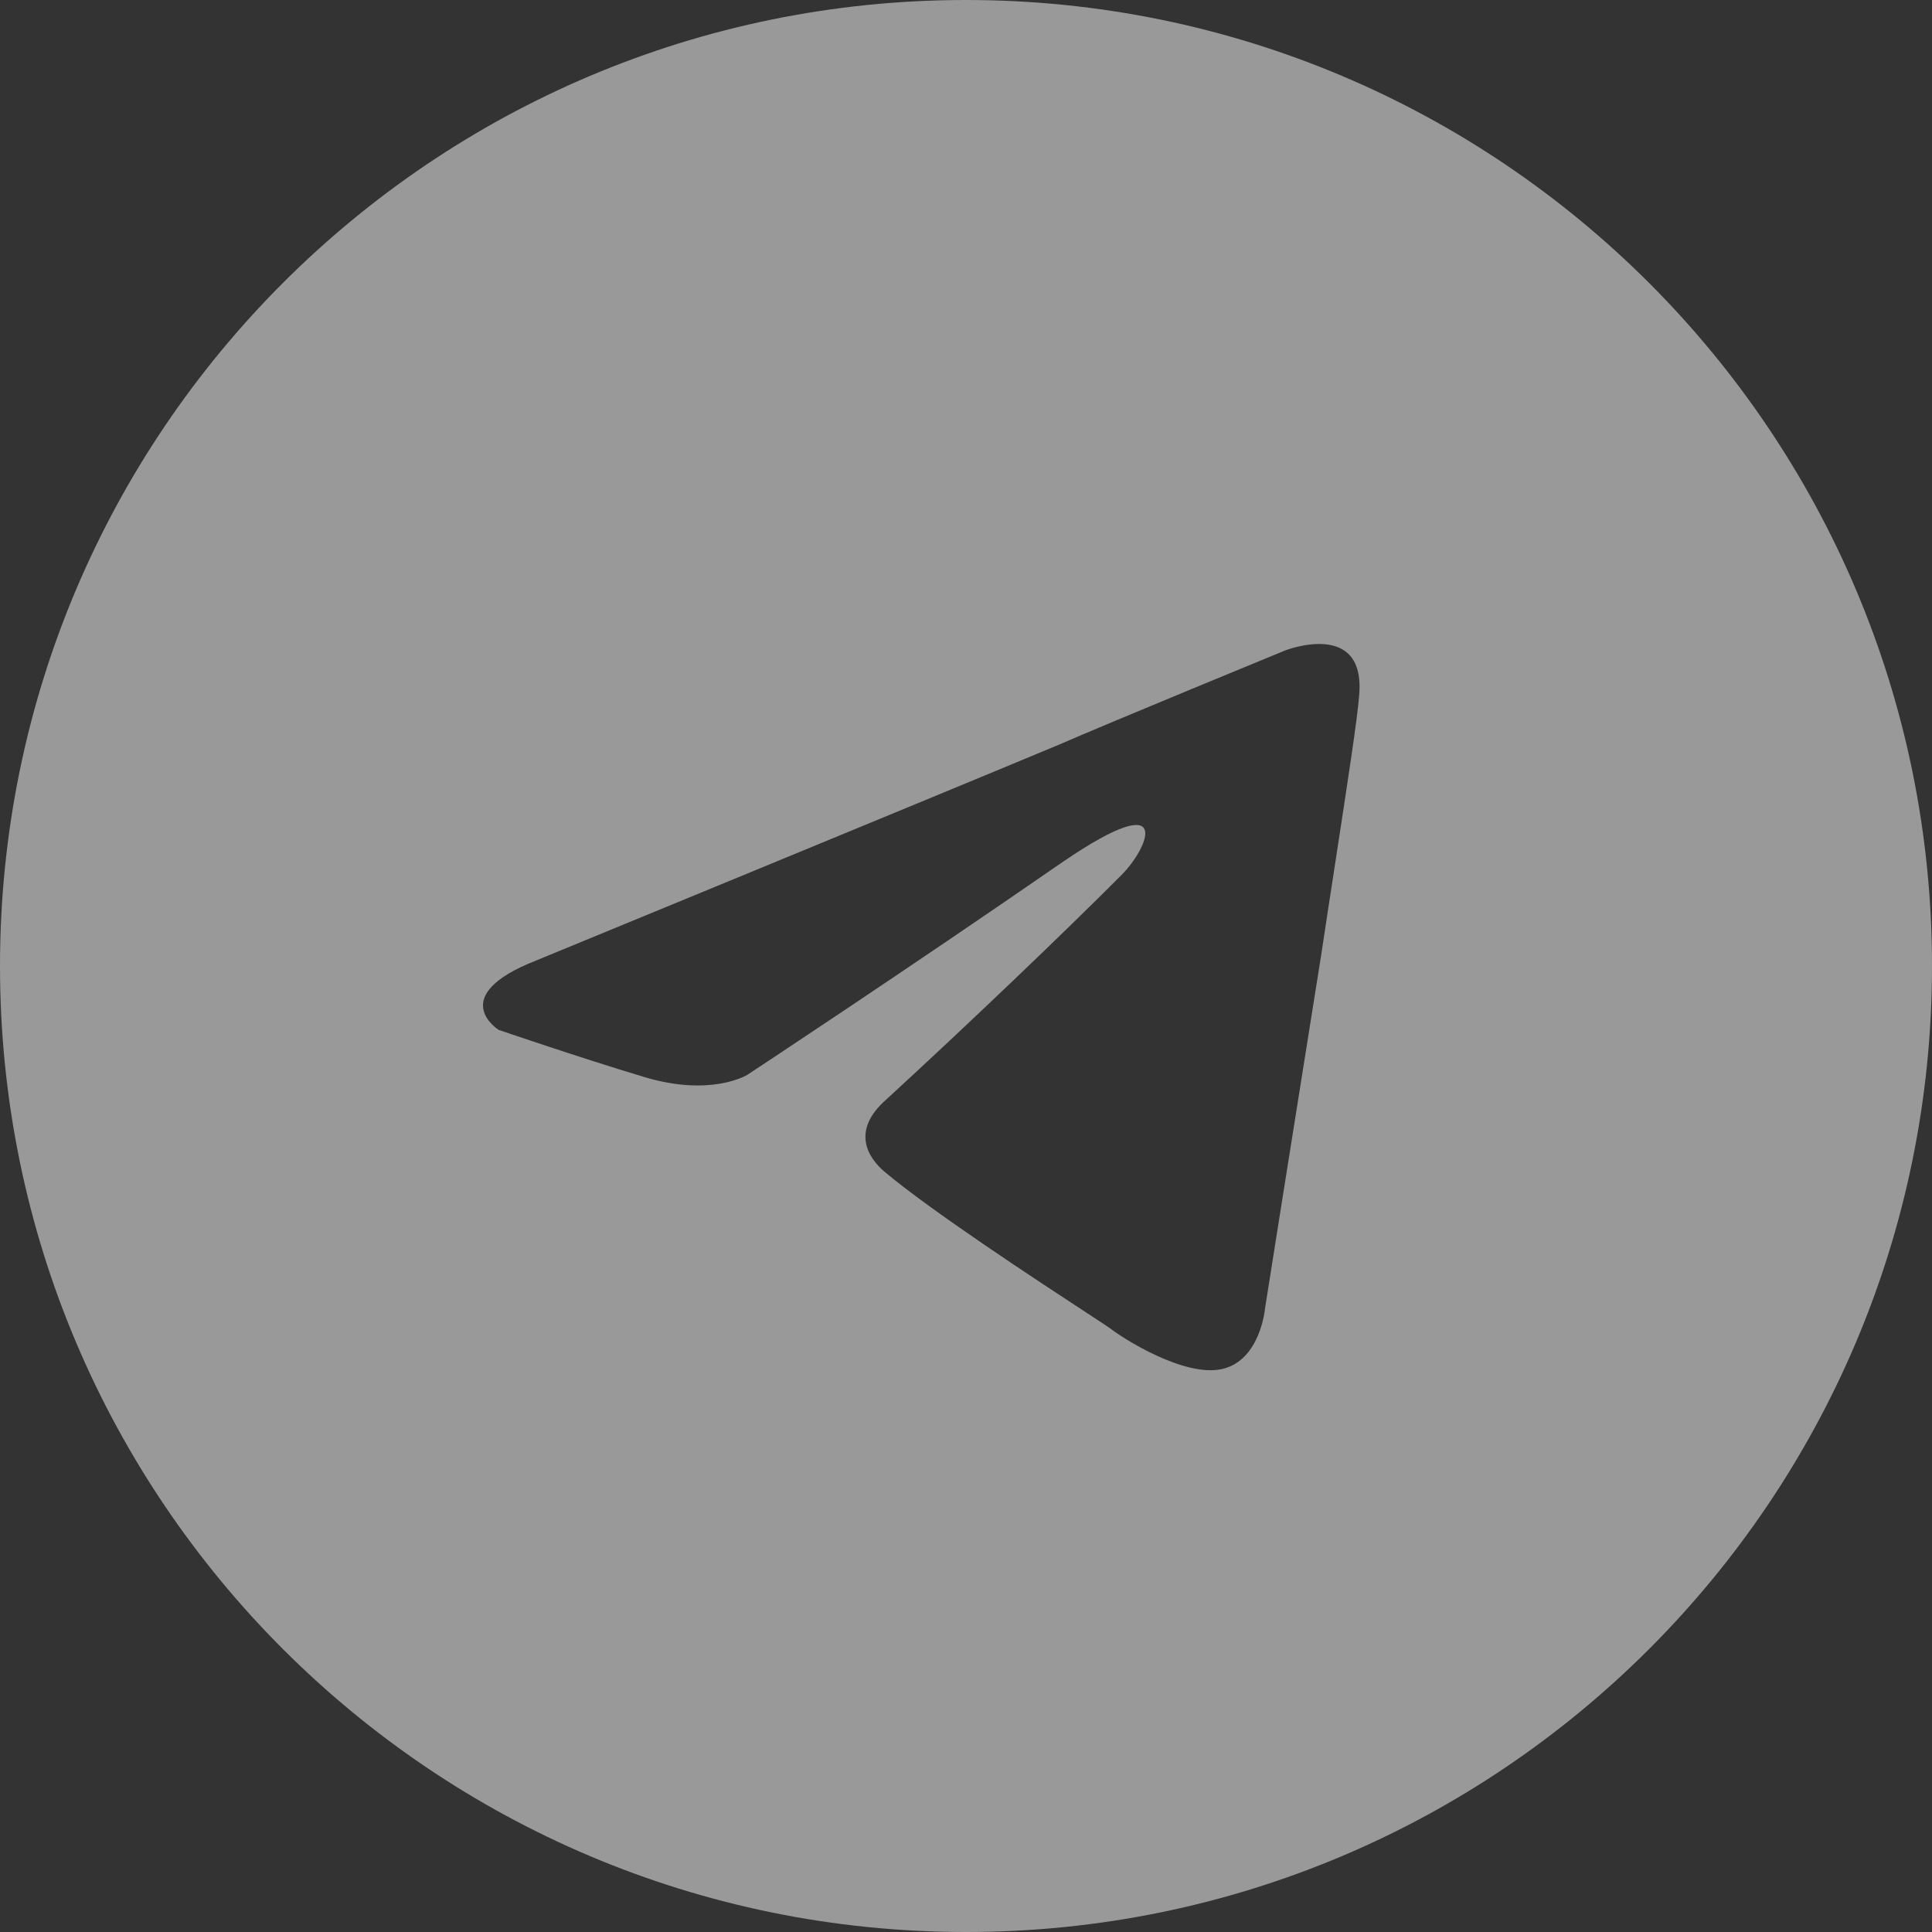 <?xml version="1.0" encoding="UTF-8"?> <svg xmlns="http://www.w3.org/2000/svg" width="32" height="32" viewBox="0 0 32 32" fill="none"><rect x="0" y="0" width="32" height="32" fill="#333333" stroke="none"/><g clip-path="url(#clip0_142_1940)"><path fill-rule="evenodd" clip-rule="evenodd" d="M16 32C24.837 32 32 24.837 32 16C32 7.163 24.837 0 16 0C7.163 0 0 7.163 0 16C0 24.837 7.163 32 16 32ZM17.538 12.335C15.311 13.264 8.89 15.905 8.89 15.905C7.368 16.499 8.259 17.058 8.259 17.058C8.259 17.058 9.558 17.504 10.671 17.839C11.785 18.174 12.379 17.802 12.379 17.802C12.379 17.802 14.977 16.091 17.613 14.269C19.469 13.005 19.023 14.046 18.577 14.491C17.613 15.459 16.017 16.983 14.68 18.211C14.086 18.731 14.383 19.178 14.643 19.401C15.398 20.041 17.175 21.206 17.984 21.735C18.209 21.882 18.36 21.981 18.392 22.005C18.577 22.153 19.617 22.823 20.248 22.674C20.879 22.526 20.953 21.67 20.953 21.67C20.953 21.67 21.435 18.621 21.881 15.831C21.963 15.282 22.046 14.746 22.123 14.246C22.322 12.947 22.485 11.891 22.512 11.517C22.623 10.251 21.287 10.773 21.287 10.773C21.287 10.773 18.392 11.962 17.538 12.335Z" fill="white" fill-opacity="0.5" style="fill:white;fill-opacity:0.5;"></path></g><defs><clipPath id="clip0_142_1940"><rect width="32" height="32" fill="white" style="fill:white;fill-opacity:1;"></rect></clipPath></defs></svg> 